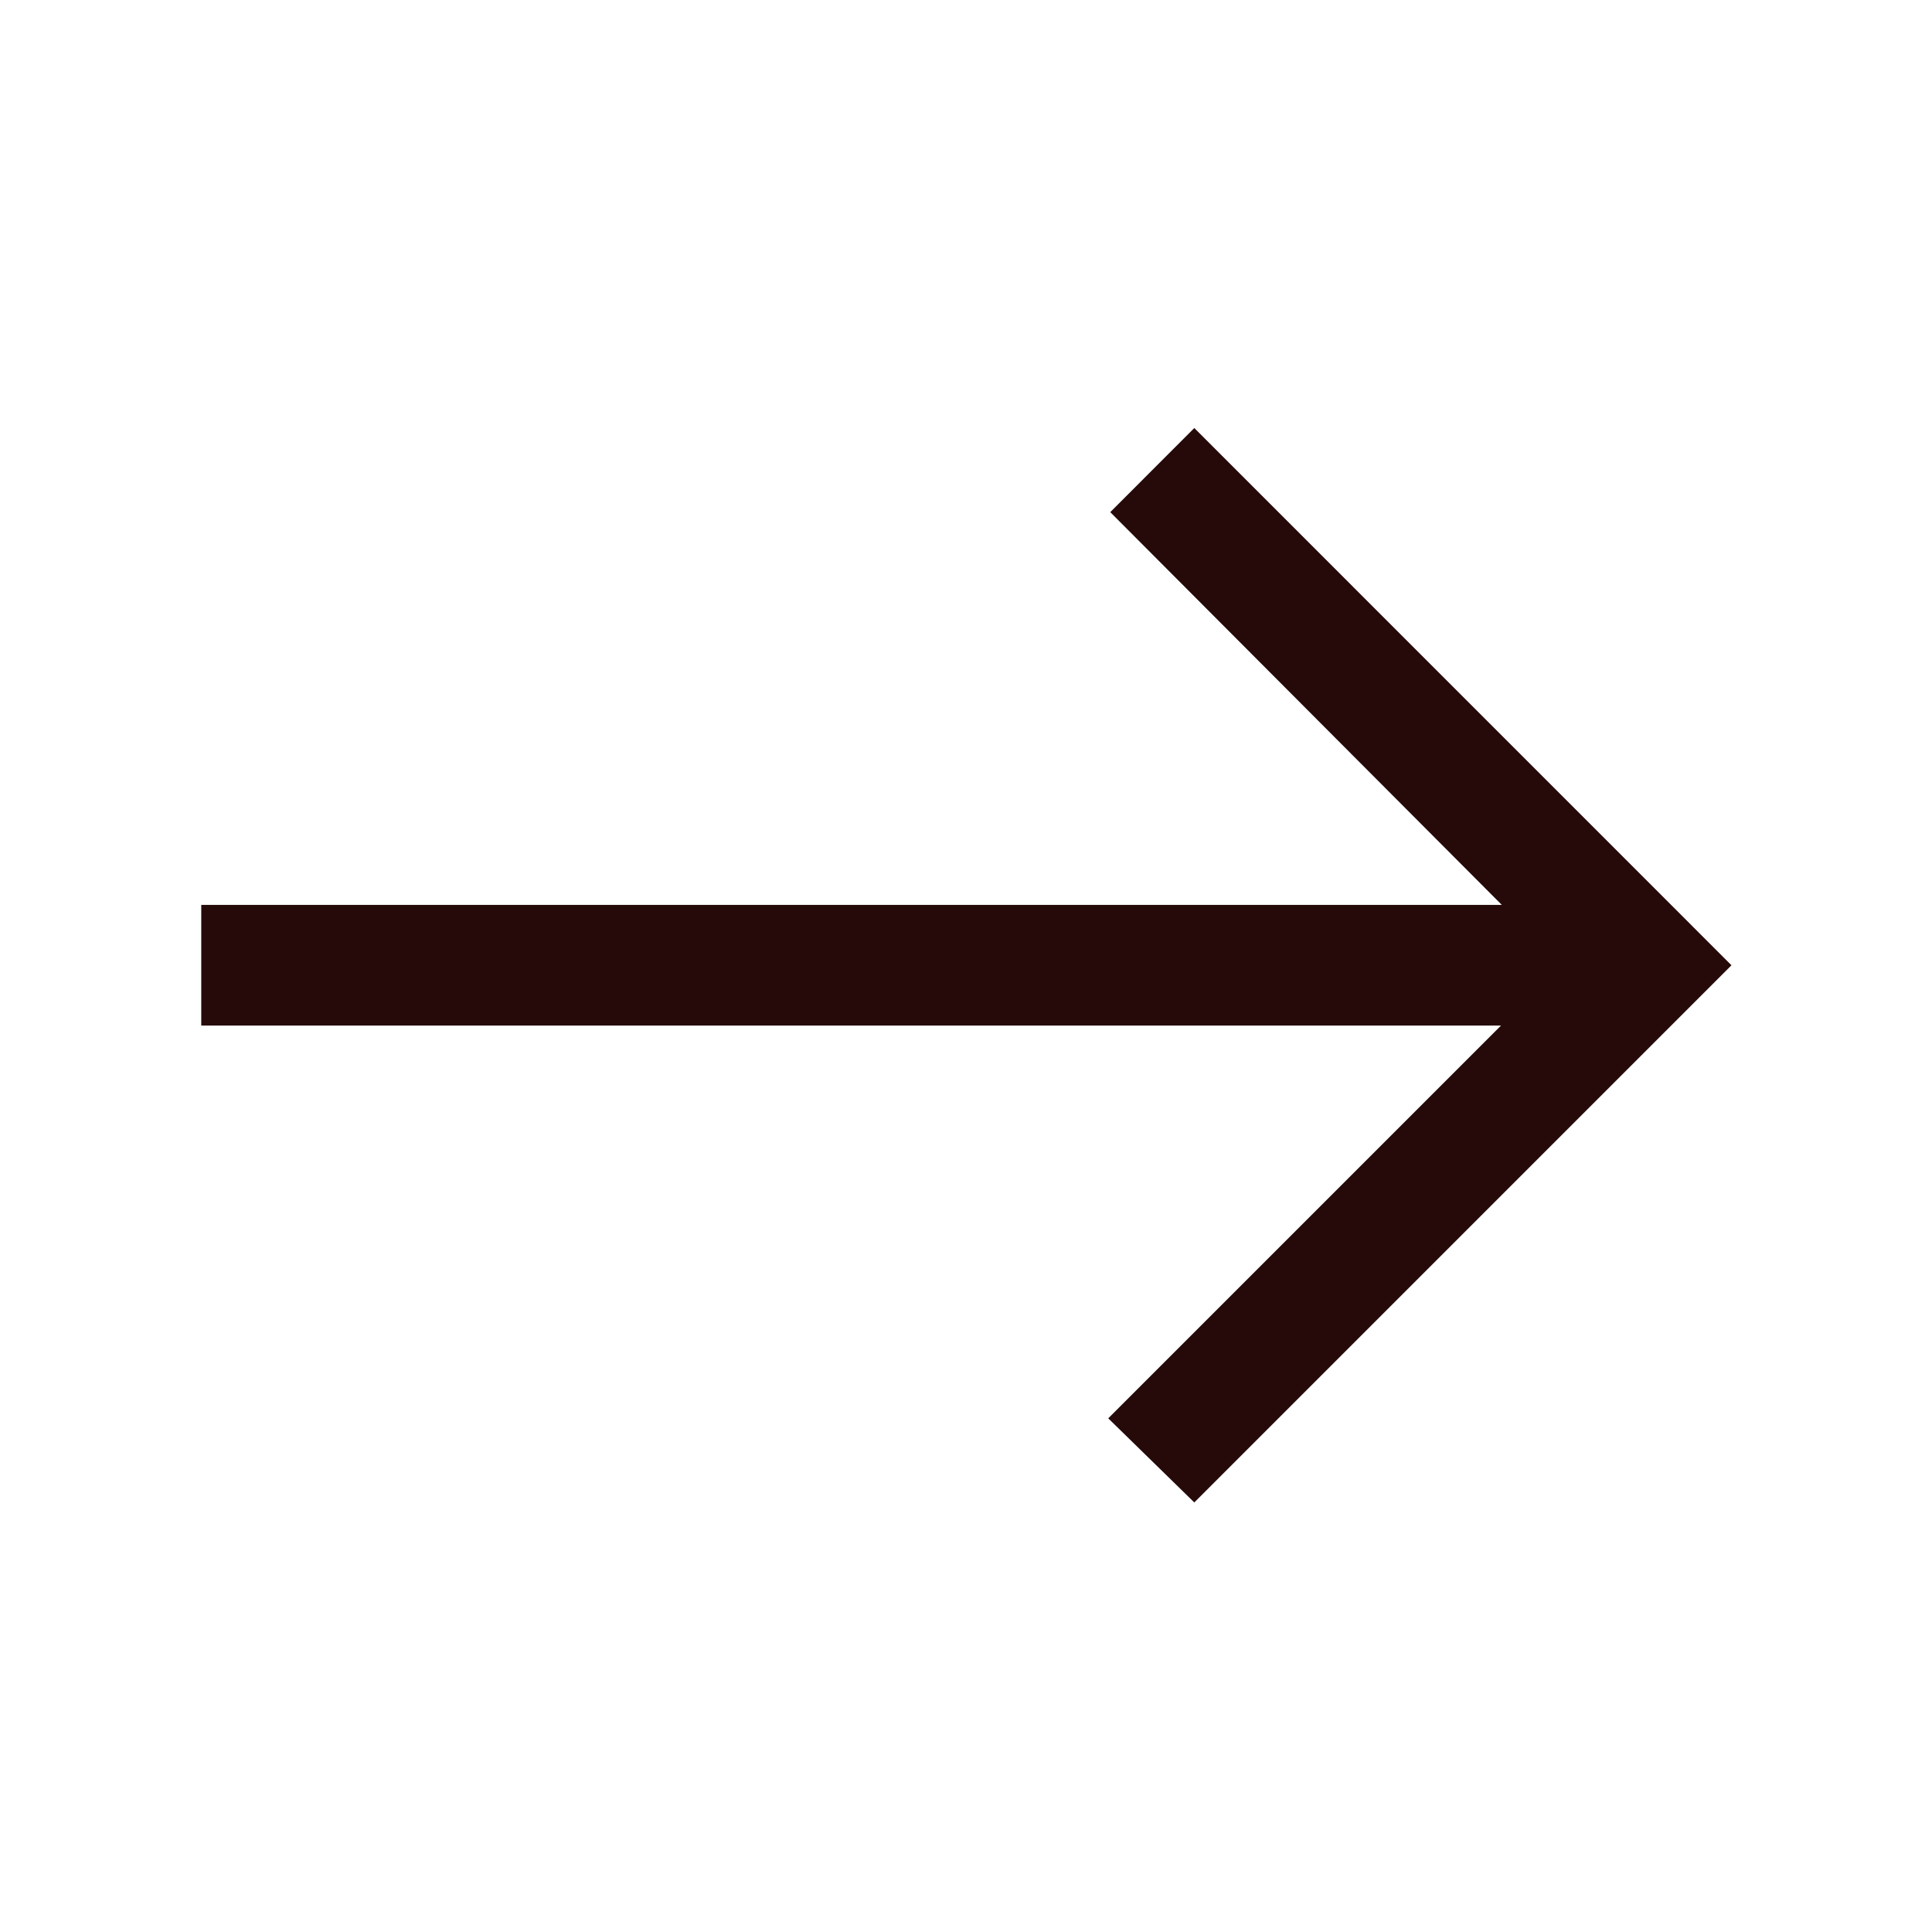 <svg width="24" height="24" viewBox="0 0 24 24" fill="none" xmlns="http://www.w3.org/2000/svg">
<mask id="mask0_9087_123276" style="mask-type:alpha" maskUnits="userSpaceOnUse" x="0" y="0" width="24" height="24">
<rect width="24" height="24" fill="#D9D9D9"/>
</mask>
<g mask="url(#mask0_9087_123276)">
<path d="M14.836 18.664L13.767 17.619L18.646 12.74H2.5V11.241H18.656L13.792 6.362L14.836 5.317L21.509 11.991L14.836 18.664Z" fill="#260A0A"/>
</g>
</svg>
